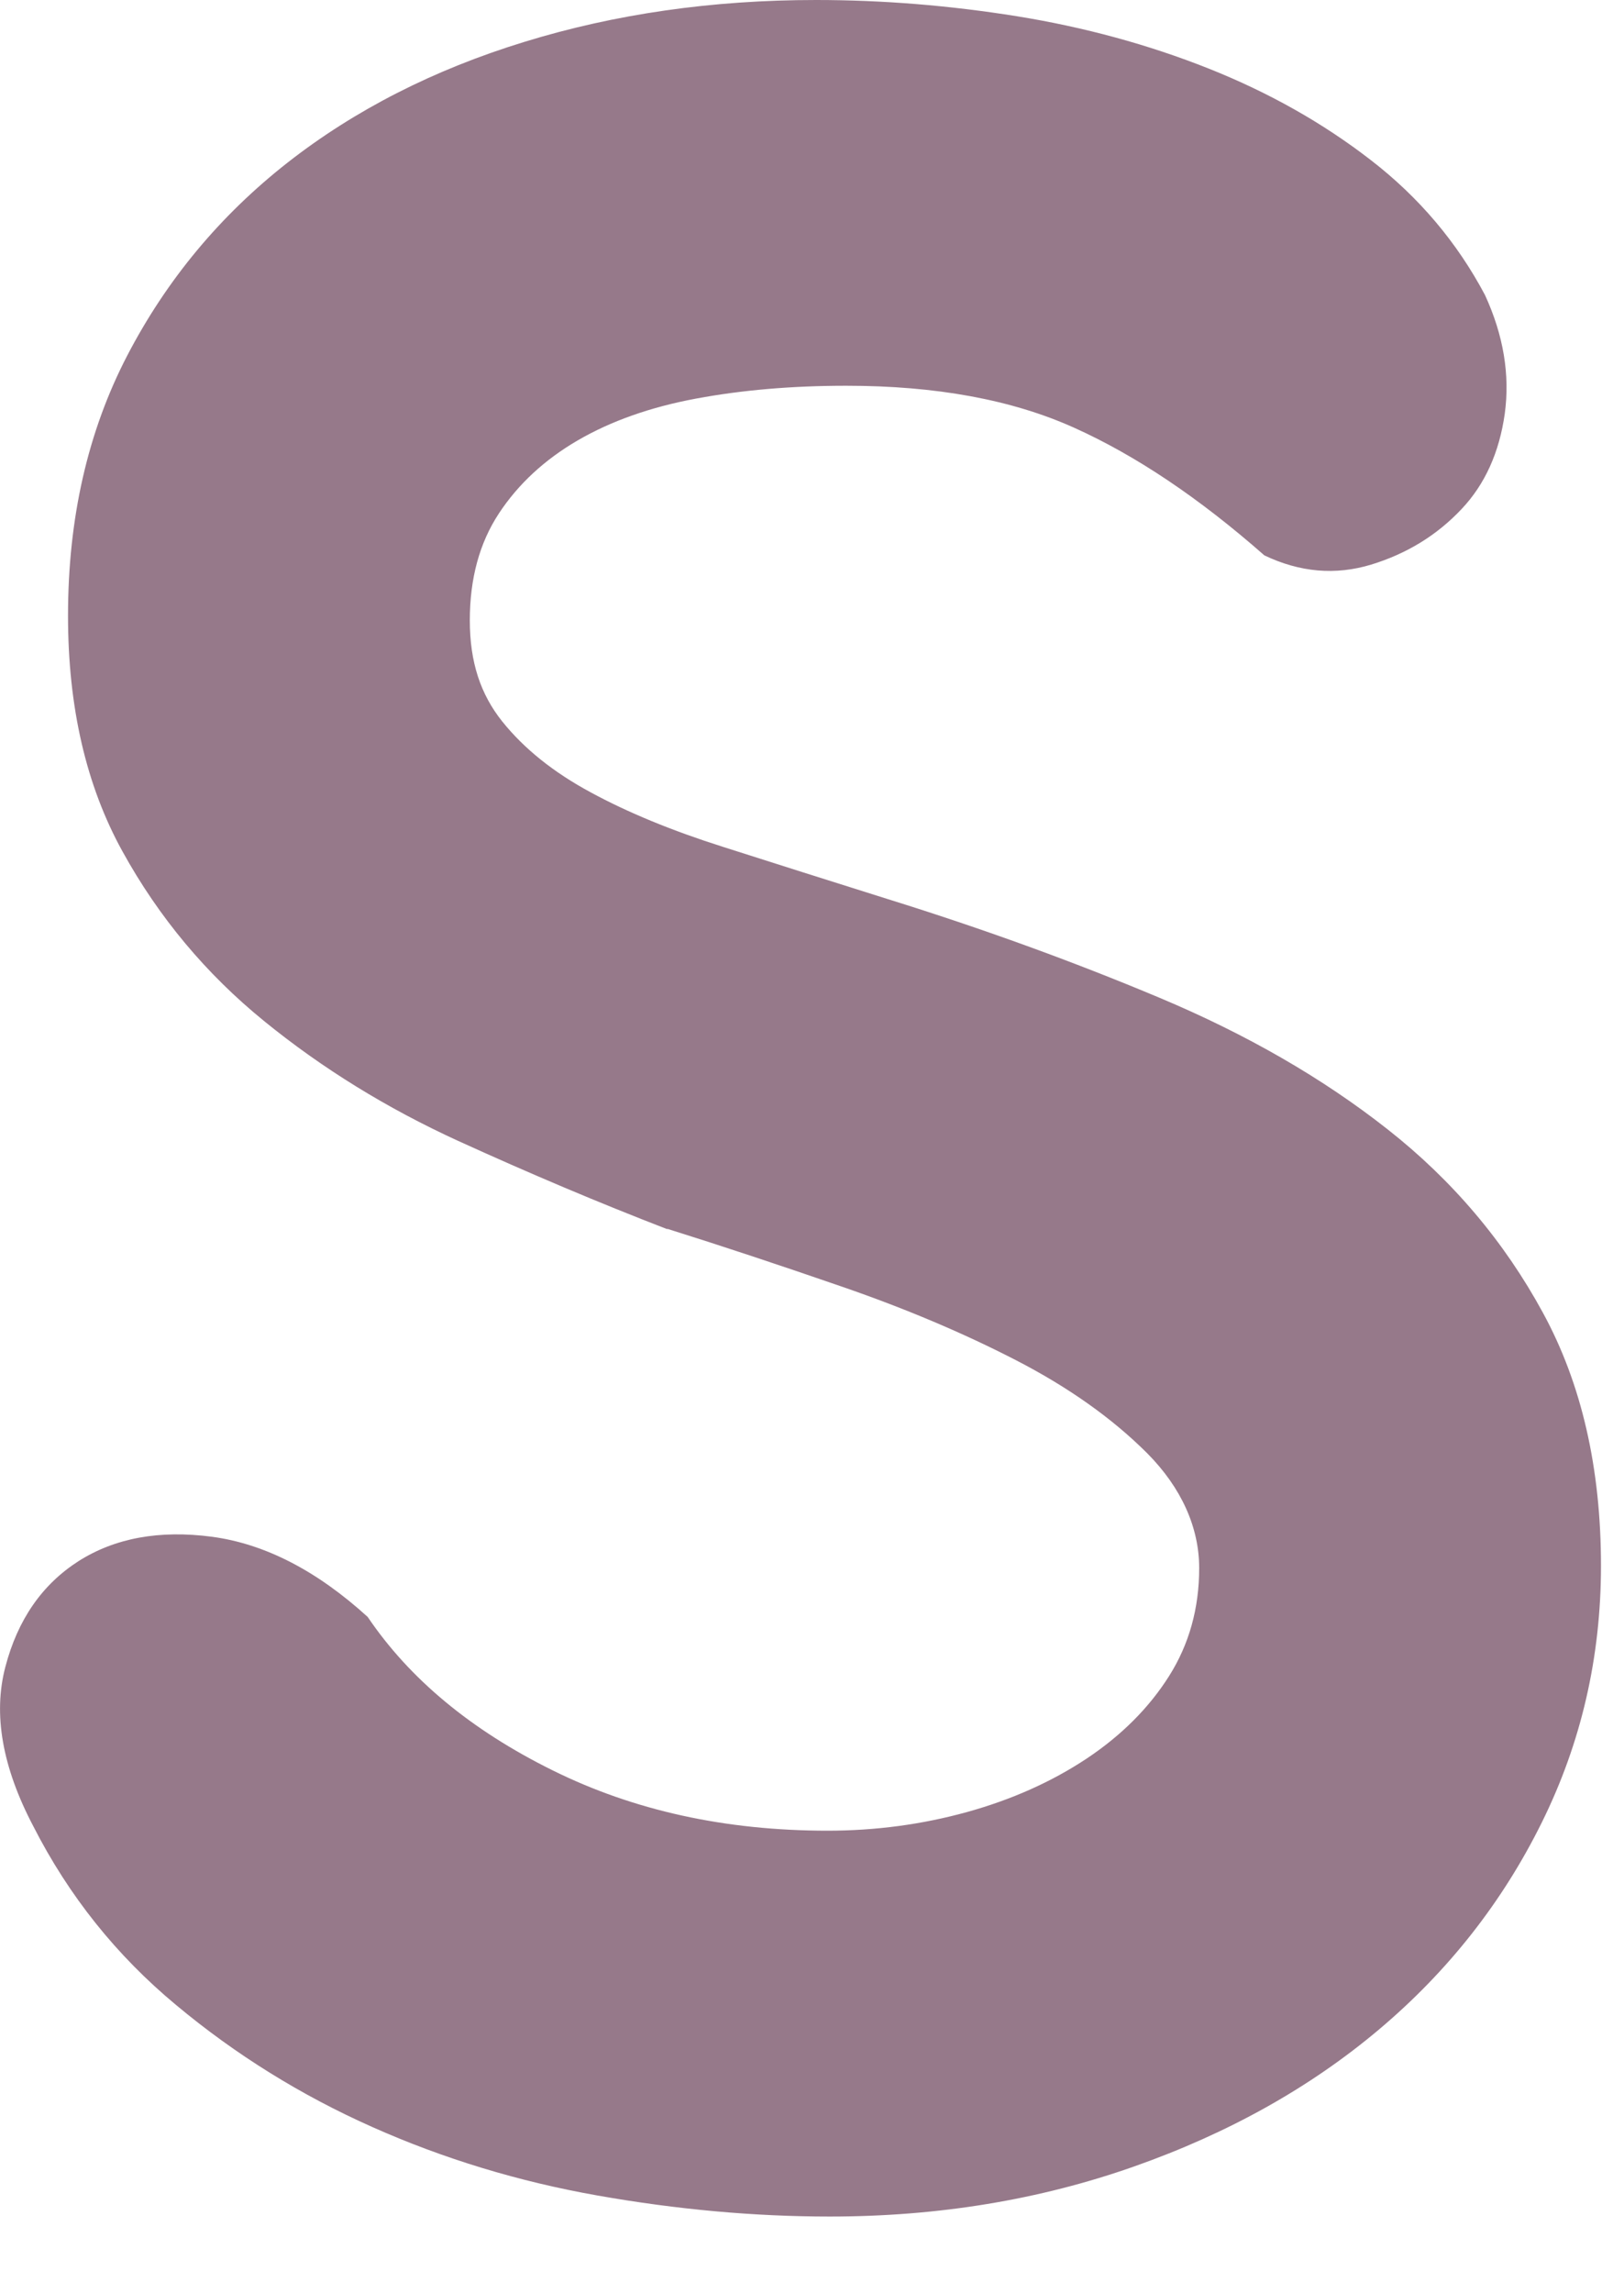 <svg width="17" height="24" viewBox="0 0 17 24" fill="none" xmlns="http://www.w3.org/2000/svg">
<path d="M6.985 12.864C6.272 12.589 5.542 12.28 4.796 11.94C4.051 11.599 3.374 11.182 2.766 10.687C2.158 10.193 1.663 9.601 1.283 8.912C0.902 8.223 0.712 7.402 0.712 6.444C0.712 5.423 0.919 4.516 1.332 3.721C1.745 2.927 2.305 2.255 3.01 1.702C3.714 1.151 4.541 0.729 5.49 0.438C6.439 0.146 7.455 0 8.542 0C9.239 0 9.94 0.057 10.645 0.17C11.35 0.284 12.019 0.466 12.651 0.717C13.284 0.969 13.85 1.288 14.353 1.678C14.855 2.066 15.253 2.537 15.545 3.088C15.739 3.51 15.807 3.923 15.752 4.329C15.695 4.734 15.545 5.067 15.302 5.325C15.043 5.601 14.726 5.795 14.353 5.909C13.98 6.022 13.607 5.99 13.235 5.812C12.554 5.213 11.889 4.766 11.241 4.475C10.591 4.183 9.798 4.037 8.858 4.037C8.29 4.037 7.768 4.082 7.289 4.171C6.81 4.26 6.397 4.406 6.049 4.608C5.7 4.811 5.424 5.067 5.222 5.374C5.019 5.683 4.918 6.055 4.918 6.493C4.918 6.931 5.031 7.267 5.258 7.551C5.486 7.835 5.793 8.082 6.183 8.292C6.571 8.503 7.033 8.693 7.569 8.863C8.103 9.034 8.679 9.216 9.295 9.41C10.284 9.718 11.233 10.062 12.14 10.443C13.047 10.824 13.842 11.281 14.523 11.817C15.203 12.351 15.746 12.993 16.151 13.738C16.557 14.483 16.759 15.366 16.759 16.387C16.759 17.344 16.552 18.24 16.139 19.074C15.726 19.909 15.158 20.63 14.437 21.238C13.716 21.846 12.86 22.325 11.872 22.673C10.883 23.022 9.821 23.197 8.686 23.197C7.892 23.197 7.082 23.123 6.255 22.977C5.429 22.831 4.642 22.592 3.897 22.26C3.151 21.928 2.466 21.503 1.843 20.983C1.218 20.464 0.72 19.841 0.348 19.111C0.024 18.495 -0.074 17.939 0.056 17.445C0.185 16.951 0.441 16.582 0.822 16.338C1.203 16.096 1.669 16.01 2.22 16.083C2.771 16.157 3.315 16.436 3.849 16.922C4.287 17.57 4.931 18.105 5.782 18.526C6.632 18.948 7.593 19.159 8.663 19.159C9.165 19.159 9.652 19.094 10.122 18.964C10.591 18.834 11.009 18.647 11.374 18.405C11.739 18.162 12.027 17.874 12.237 17.542C12.447 17.21 12.553 16.833 12.553 16.411C12.553 15.989 12.37 15.572 12.007 15.207C11.641 14.842 11.184 14.518 10.633 14.234C10.082 13.95 9.478 13.695 8.821 13.468C8.164 13.241 7.553 13.038 6.985 12.86V12.864Z" fill="#96798A"/>
</svg>
